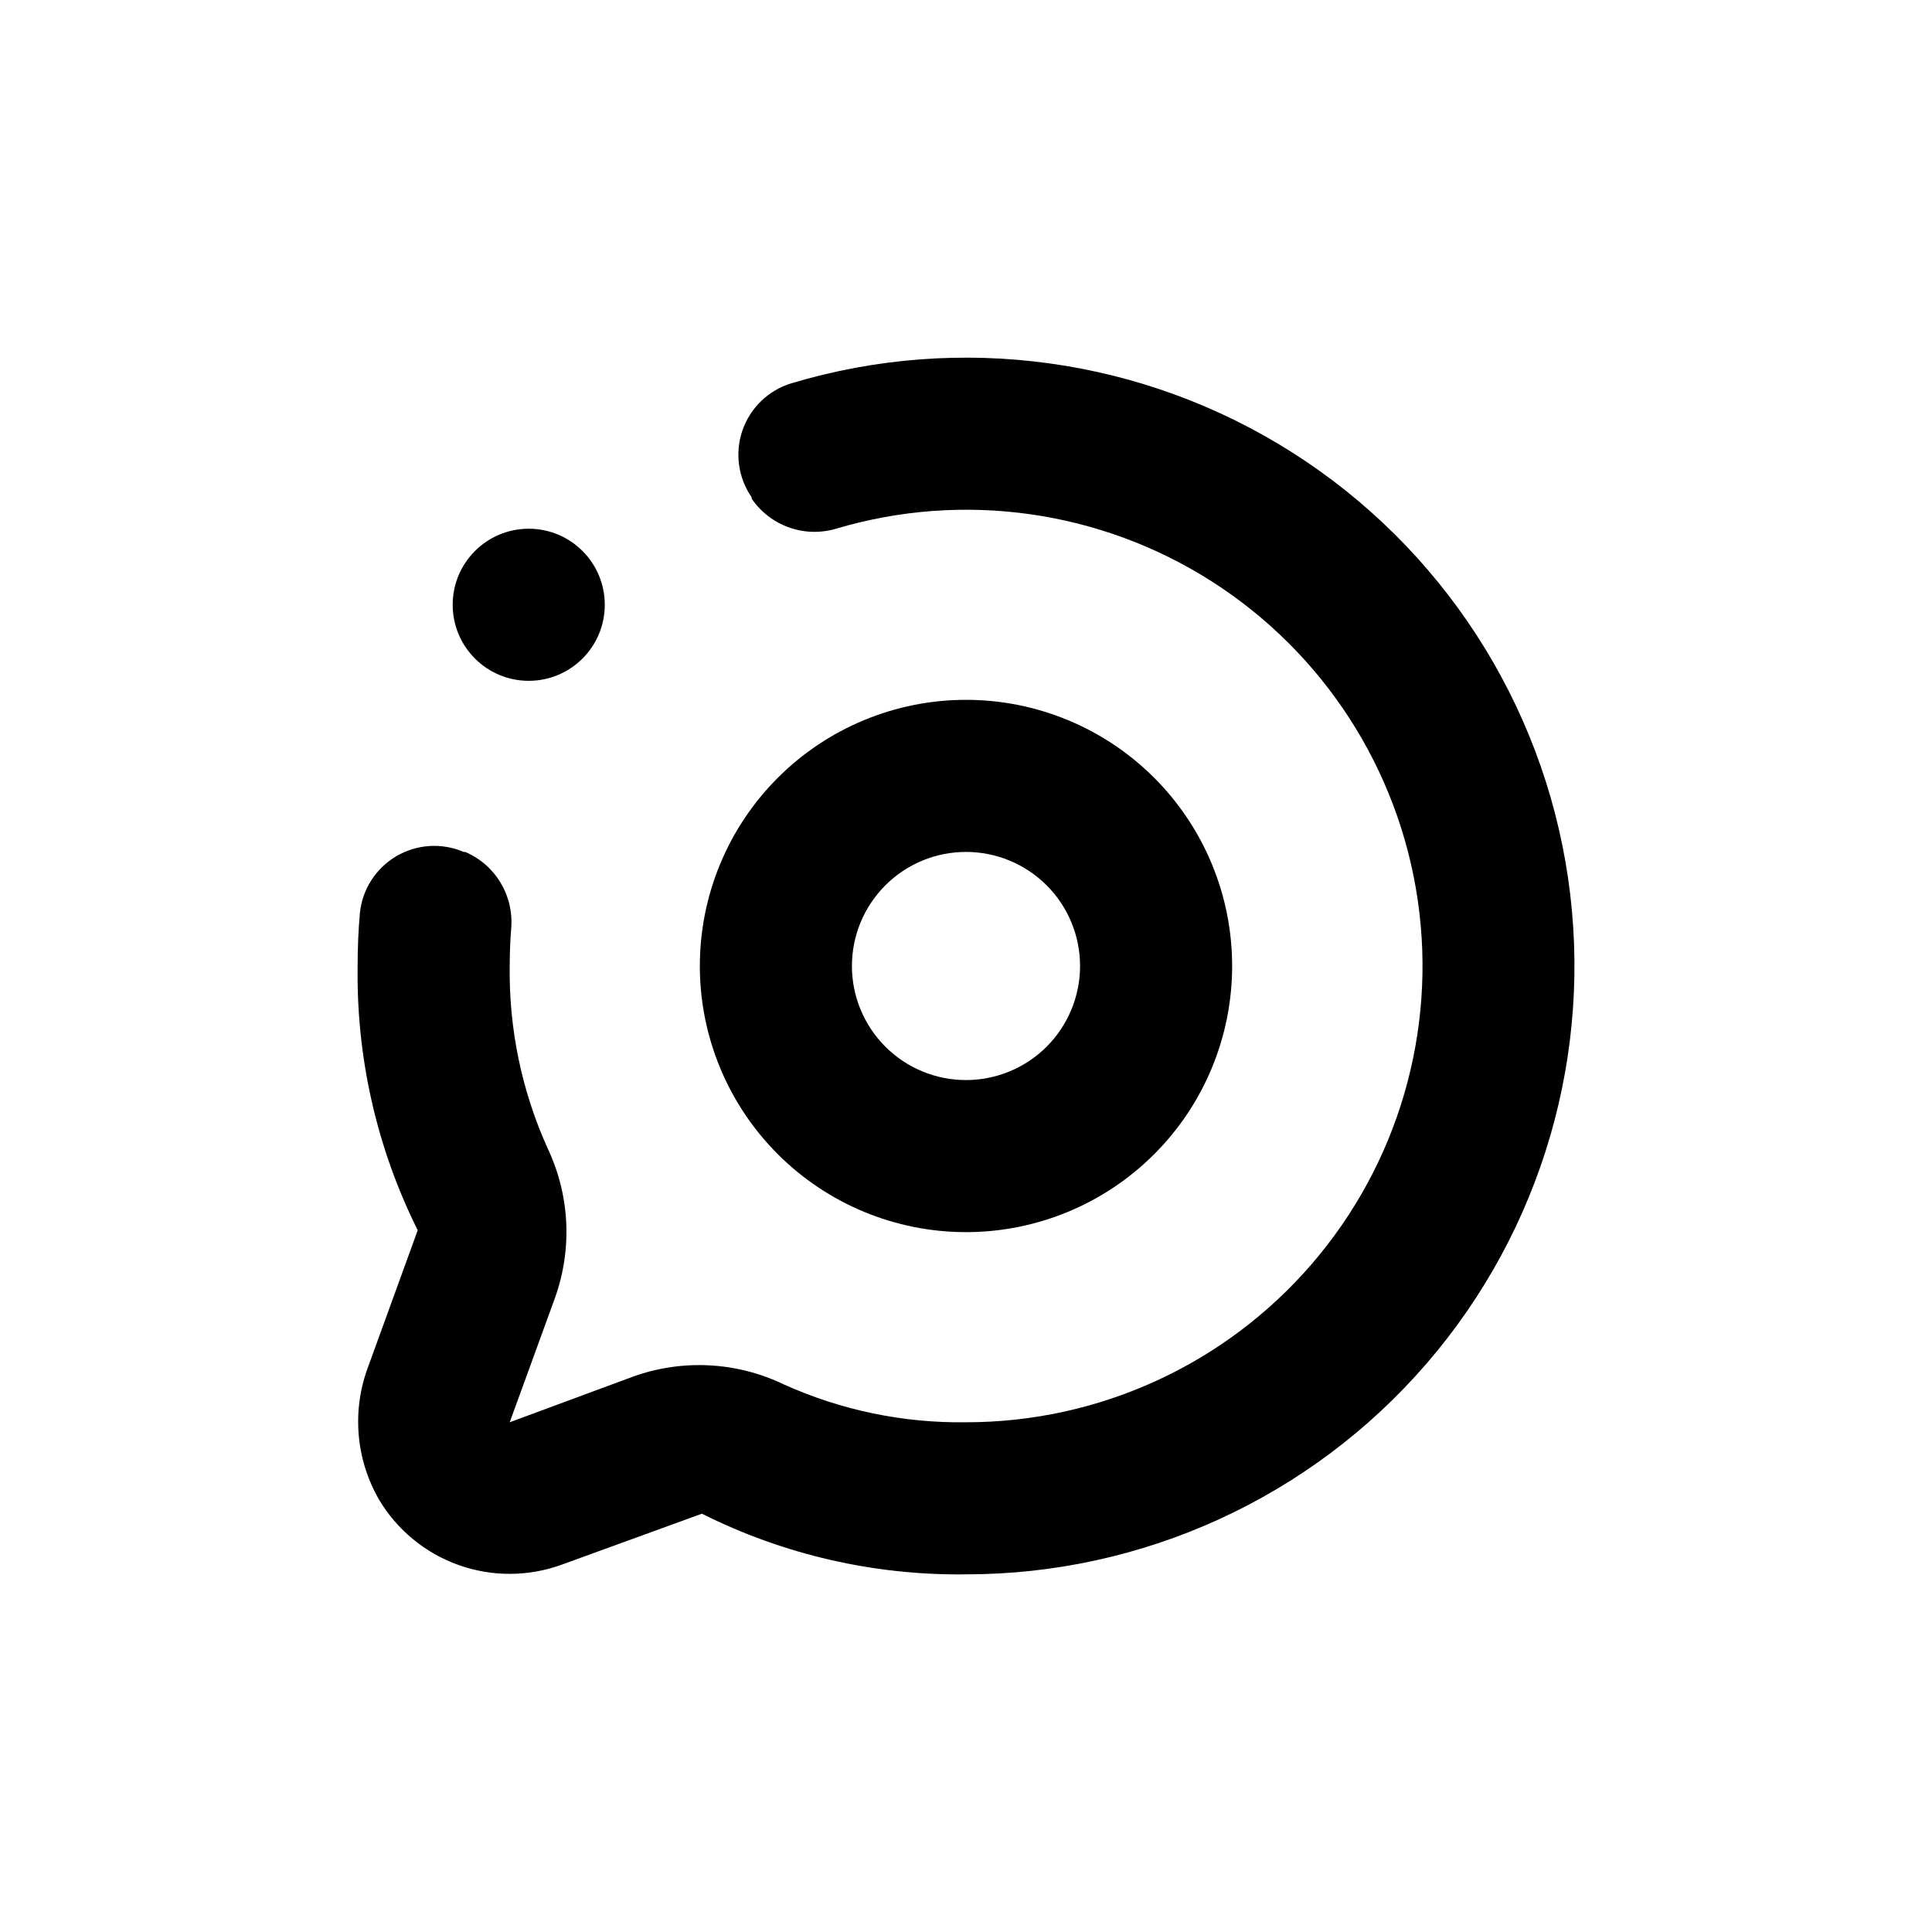 <?xml version="1.0" encoding="UTF-8"?>
<!-- Uploaded to: ICON Repo, www.svgrepo.com, Generator: ICON Repo Mixer Tools -->
<svg fill="#000000" width="800px" height="800px" version="1.1" viewBox="144 144 512 512" xmlns="http://www.w3.org/2000/svg">
 <g>
  <path d="m238.78 400c-0.375 24.281 5.082 48.297 15.918 70.027l-13.098 36.074c-4.391 11.586-3.356 24.527 2.82 35.266 4.797 8.078 12.266 14.227 21.117 17.383 8.848 3.152 18.523 3.117 27.348-0.102l37.129-13.504h0.004c21.703 10.883 45.703 16.395 69.98 16.074 46.848 0.008 91.379-20.359 122.01-55.805 30.633-35.445 44.332-82.461 37.531-128.81-6.797-46.352-33.422-87.453-72.945-112.61-39.52-25.156-88.027-31.875-132.9-18.41-6.051 1.848-10.852 6.473-12.926 12.449-2.07 5.977-1.16 12.582 2.445 17.777v0.355c2.402 3.512 5.856 6.176 9.867 7.606 4.008 1.43 8.367 1.555 12.453 0.352 33.656-10.031 70.012-4.934 99.613 13.969 29.602 18.902 49.52 49.742 54.578 84.496 5.059 34.754-5.246 69.992-28.23 96.547-22.984 26.555-56.379 41.805-91.5 41.781-16.668 0.234-33.18-3.207-48.367-10.078-12.395-5.938-26.641-6.695-39.598-2.117l-32.949 12.195 11.992-32.949h-0.004c4.644-12.934 3.957-27.18-1.914-39.602-6.871-15.184-10.312-31.699-10.074-48.363 0-3.359 0.133-6.719 0.402-10.078 0.336-4.215-0.66-8.426-2.848-12.043-2.188-3.617-5.457-6.453-9.344-8.109h-0.406c-5.789-2.484-12.414-2.066-17.844 1.125-5.434 3.195-9.02 8.781-9.664 15.047-0.402 4.602-0.602 9.289-0.602 14.059z"/>
  <path d="m400 470.53c18.707 0 36.645-7.43 49.875-20.656 13.227-13.23 20.656-31.168 20.656-49.875s-7.43-36.648-20.656-49.875c-13.23-13.23-31.168-20.66-49.875-20.66s-36.648 7.43-49.875 20.66c-13.23 13.227-20.66 31.168-20.66 49.875s7.43 36.645 20.66 49.875c13.227 13.227 31.168 20.656 49.875 20.656zm0-100.76c8.016 0 15.703 3.184 21.375 8.855 5.668 5.668 8.852 13.355 8.852 21.375 0 8.016-3.184 15.703-8.852 21.375-5.672 5.668-13.359 8.852-21.375 8.852-8.02 0-15.707-3.184-21.375-8.852-5.672-5.672-8.855-13.359-8.855-21.375 0-8.02 3.184-15.707 8.855-21.375 5.668-5.672 13.355-8.855 21.375-8.855z"/>
  <path d="m304.27 304.27c0 11.133-9.02 20.152-20.152 20.152-11.129 0-20.152-9.02-20.152-20.152 0-11.129 9.023-20.152 20.152-20.152 11.133 0 20.152 9.023 20.152 20.152"/>
 </g>
</svg>